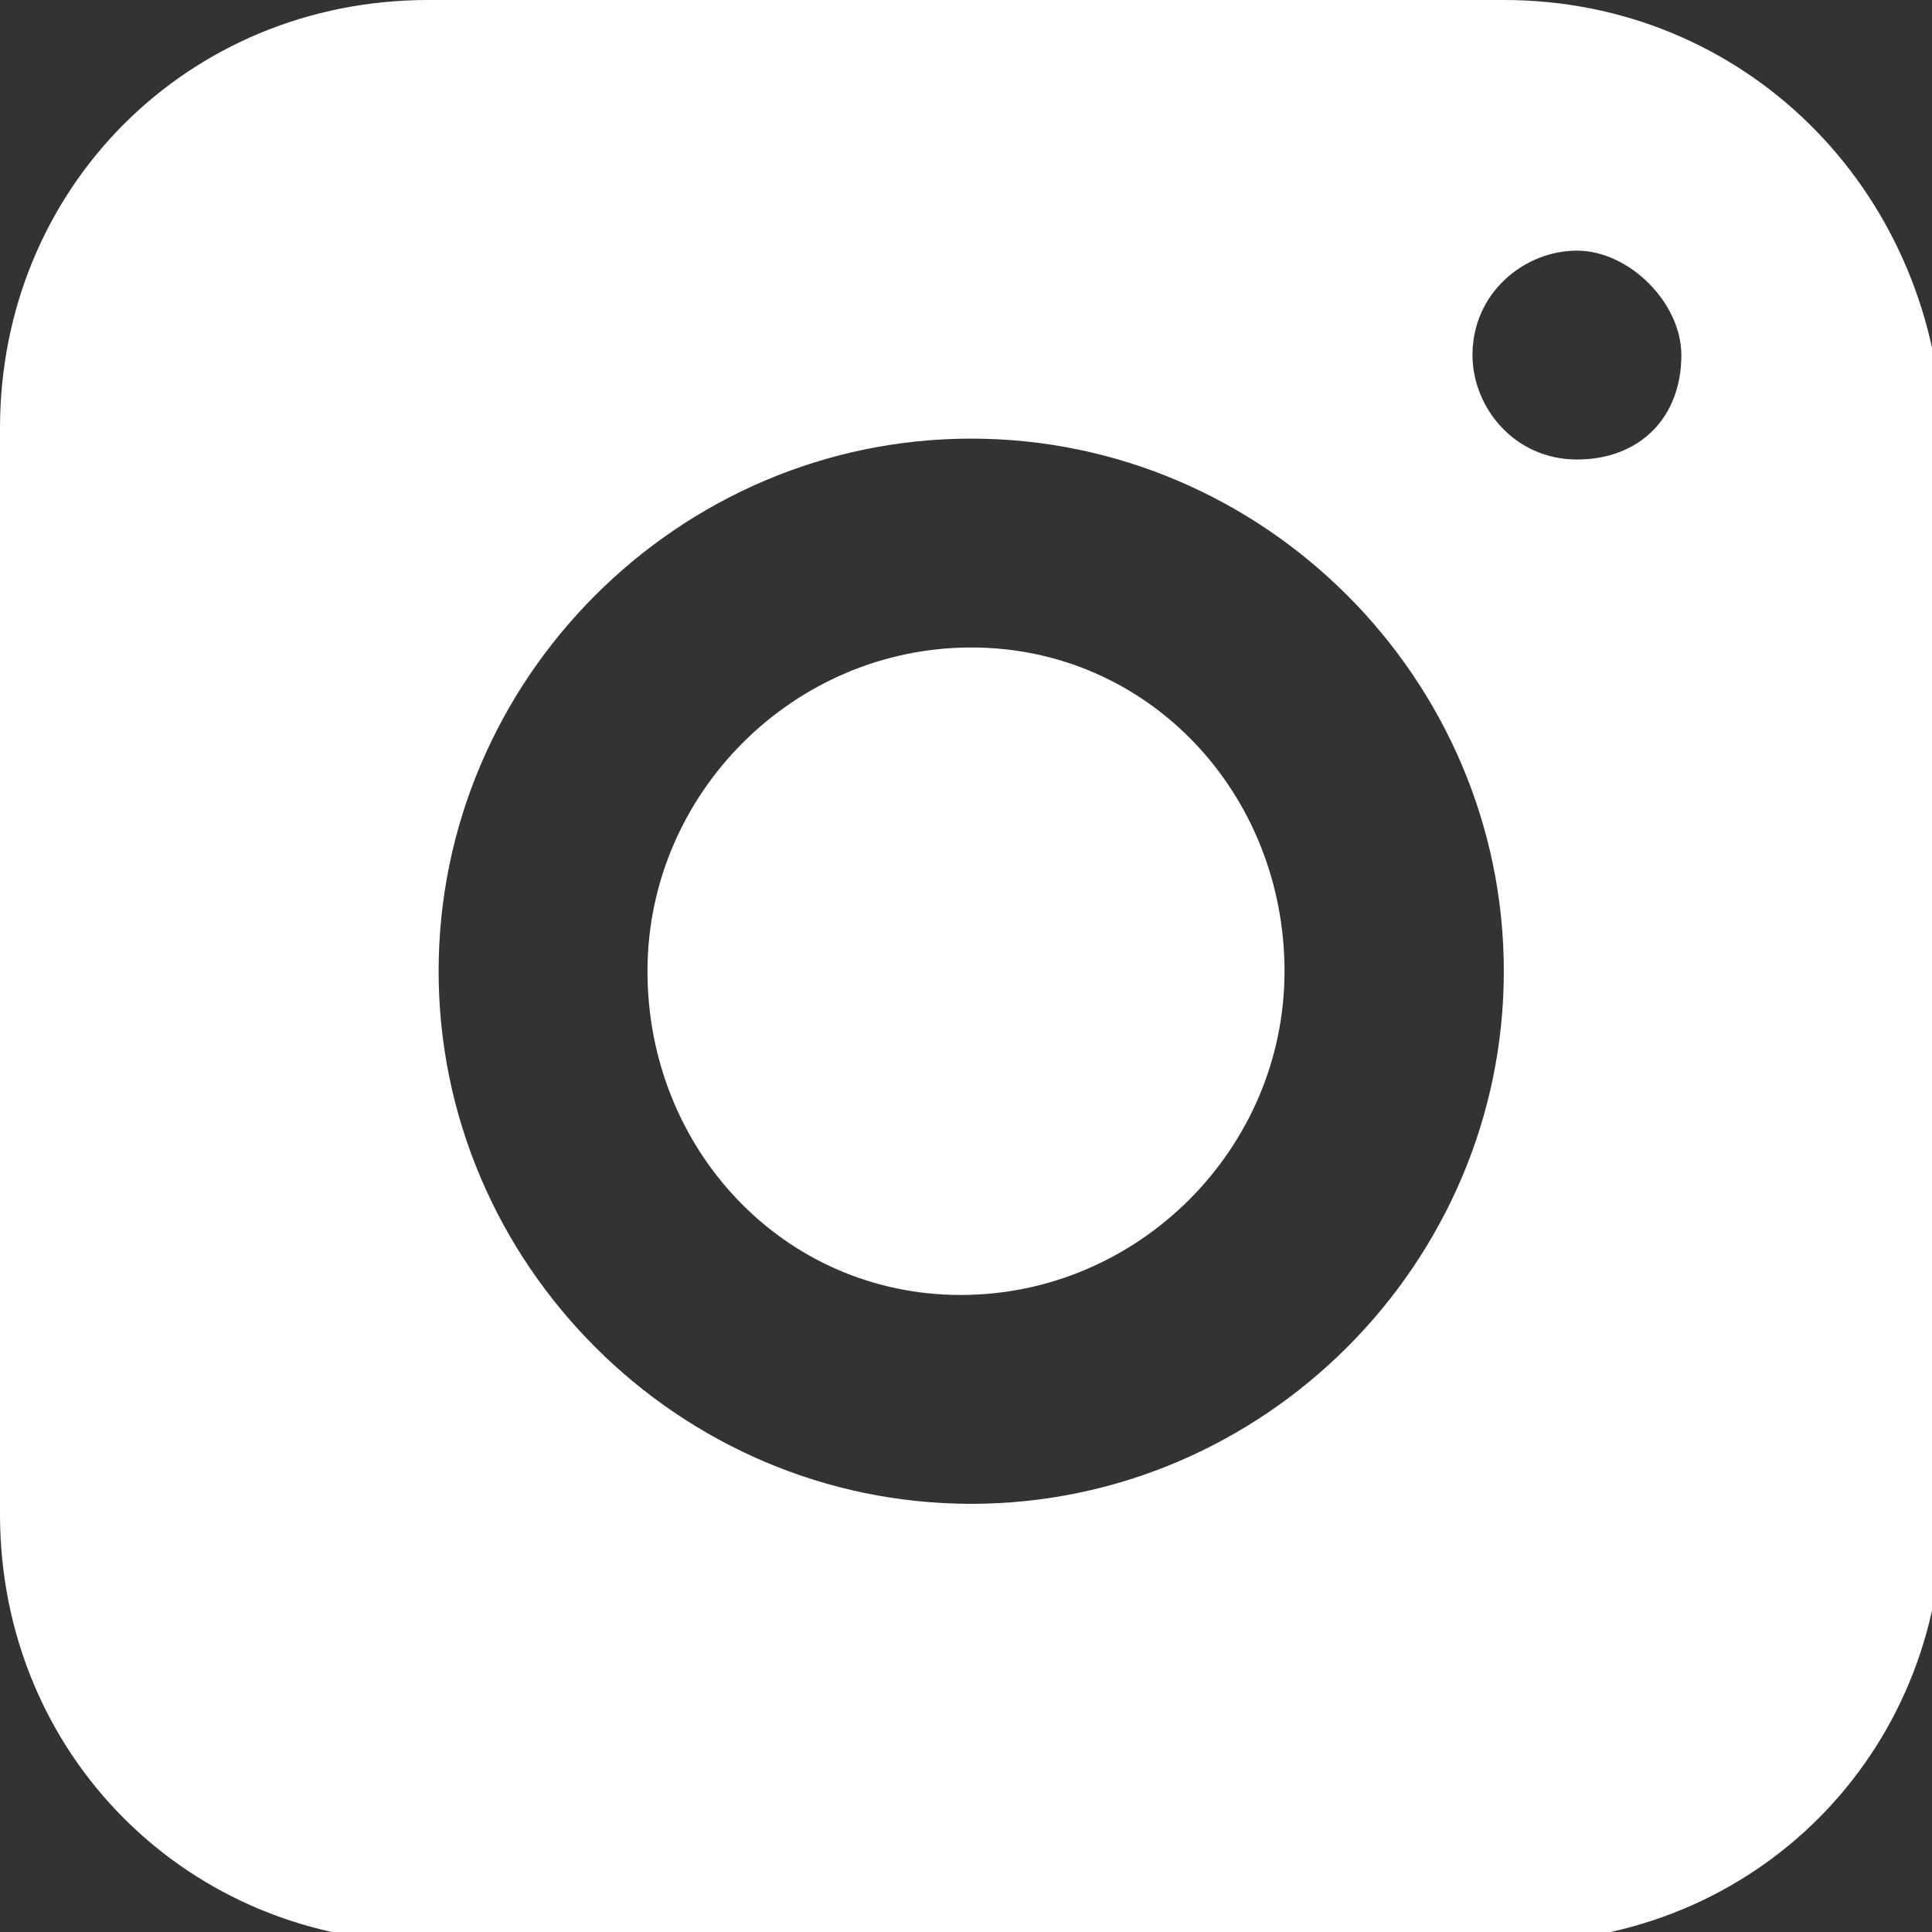 <?xml version="1.0" encoding="utf-8"?>
<!-- Generator: Adobe Illustrator 25.2.1, SVG Export Plug-In . SVG Version: 6.00 Build 0)  -->
<svg version="1.1" id="Ebene_1" xmlns="http://www.w3.org/2000/svg" xmlns:xlink="http://www.w3.org/1999/xlink" x="0px" y="0px"
	 viewBox="0 0 18.5 18.5" style="enable-background:new 0 0 18.5 18.5;" xml:space="preserve">
<rect x="0" y="0" width="18.5" height="18.5" fill="#333333" stroke="none"/>
<style type="text/css">
	.st0{clip-path:url(#SVGID_2_);fill:#FFFFFF;}
</style>
<g>
	<defs>
		<rect id="SVGID_1_" width="18.5" height="18.5"/>
	</defs>
	<clipPath id="SVGID_2_">
		<use xlink:href="#SVGID_1_"  style="overflow:visible;"/>
	</clipPath>
	<path class="st0" d="M12.3,9.3c0,1.7-1.4,3.1-3.1,3.1S6.2,11,6.2,9.3s1.4-3.1,3.1-3.1S12.3,7.6,12.3,9.3"/>
	<path class="st0" d="M15.1,4.4c-0.6,0-1-0.5-1-1c0-0.6,0.5-1,1-1s1,0.5,1,1C16.1,4,15.7,4.4,15.1,4.4 M9.3,14.4
		c-2.8,0-5.1-2.3-5.1-5.1c0-2.8,2.3-5.1,5.1-5.1c2.8,0,5.1,2.3,5.1,5.1C14.4,12.1,12.1,14.4,9.3,14.4 M14.4,0H4.1C1.8,0,0,1.8,0,4.1
		v10.4c0,2.3,1.8,4.1,4.1,4.1h10.4c2.3,0,4.1-1.8,4.1-4.1V4.1C18.5,1.8,16.7,0,14.4,0"/>
</g>
</svg>

